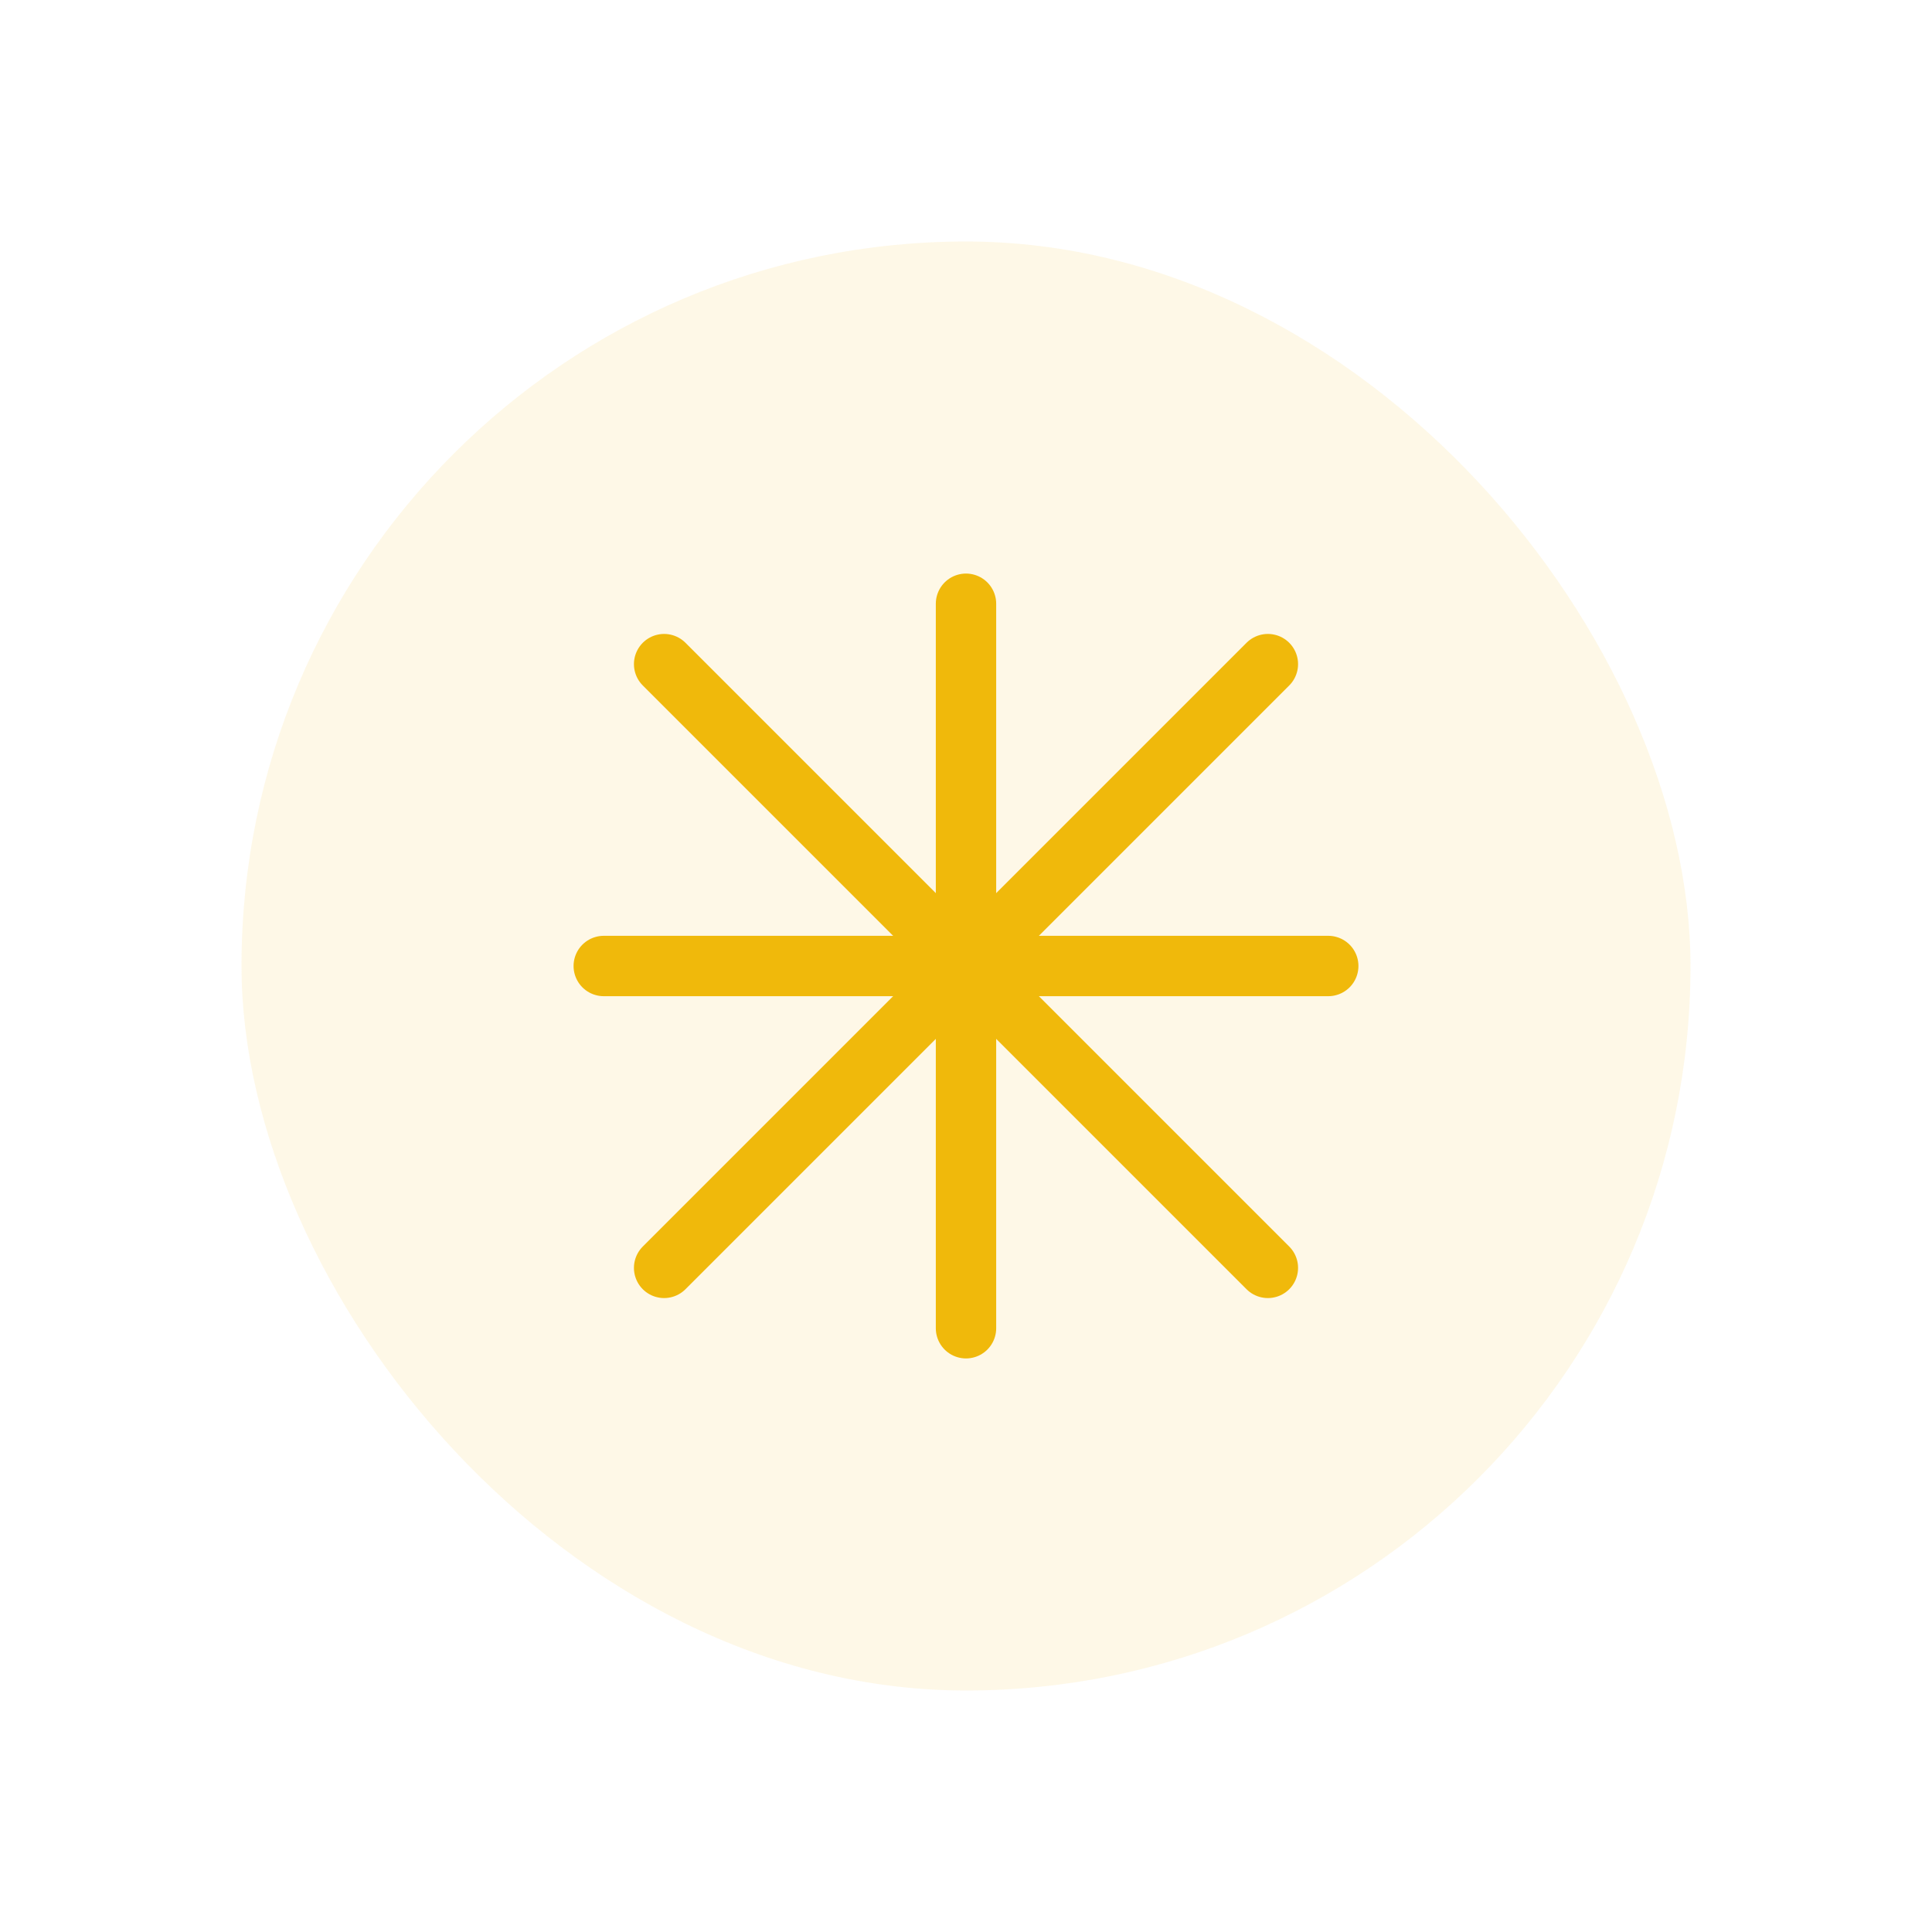 <svg xmlns="http://www.w3.org/2000/svg" viewBox="0 0 64 64" fill="none">
  <rect x="8" y="8" width="48" height="48" rx="24" fill="#F0B90B" fill-opacity="0.1"/>
  <path d="M32 20V44" stroke="#F0B90B" stroke-width="2" stroke-linecap="round" stroke-linejoin="round"/>
  <path d="M20 32H44" stroke="#F0B90B" stroke-width="2" stroke-linecap="round" stroke-linejoin="round"/>
  <path d="M22 22L42 42" stroke="#F0B90B" stroke-width="2" stroke-linecap="round" stroke-linejoin="round"/>
  <path d="M22 42L42 22" stroke="#F0B90B" stroke-width="2" stroke-linecap="round" stroke-linejoin="round"/>
</svg> 